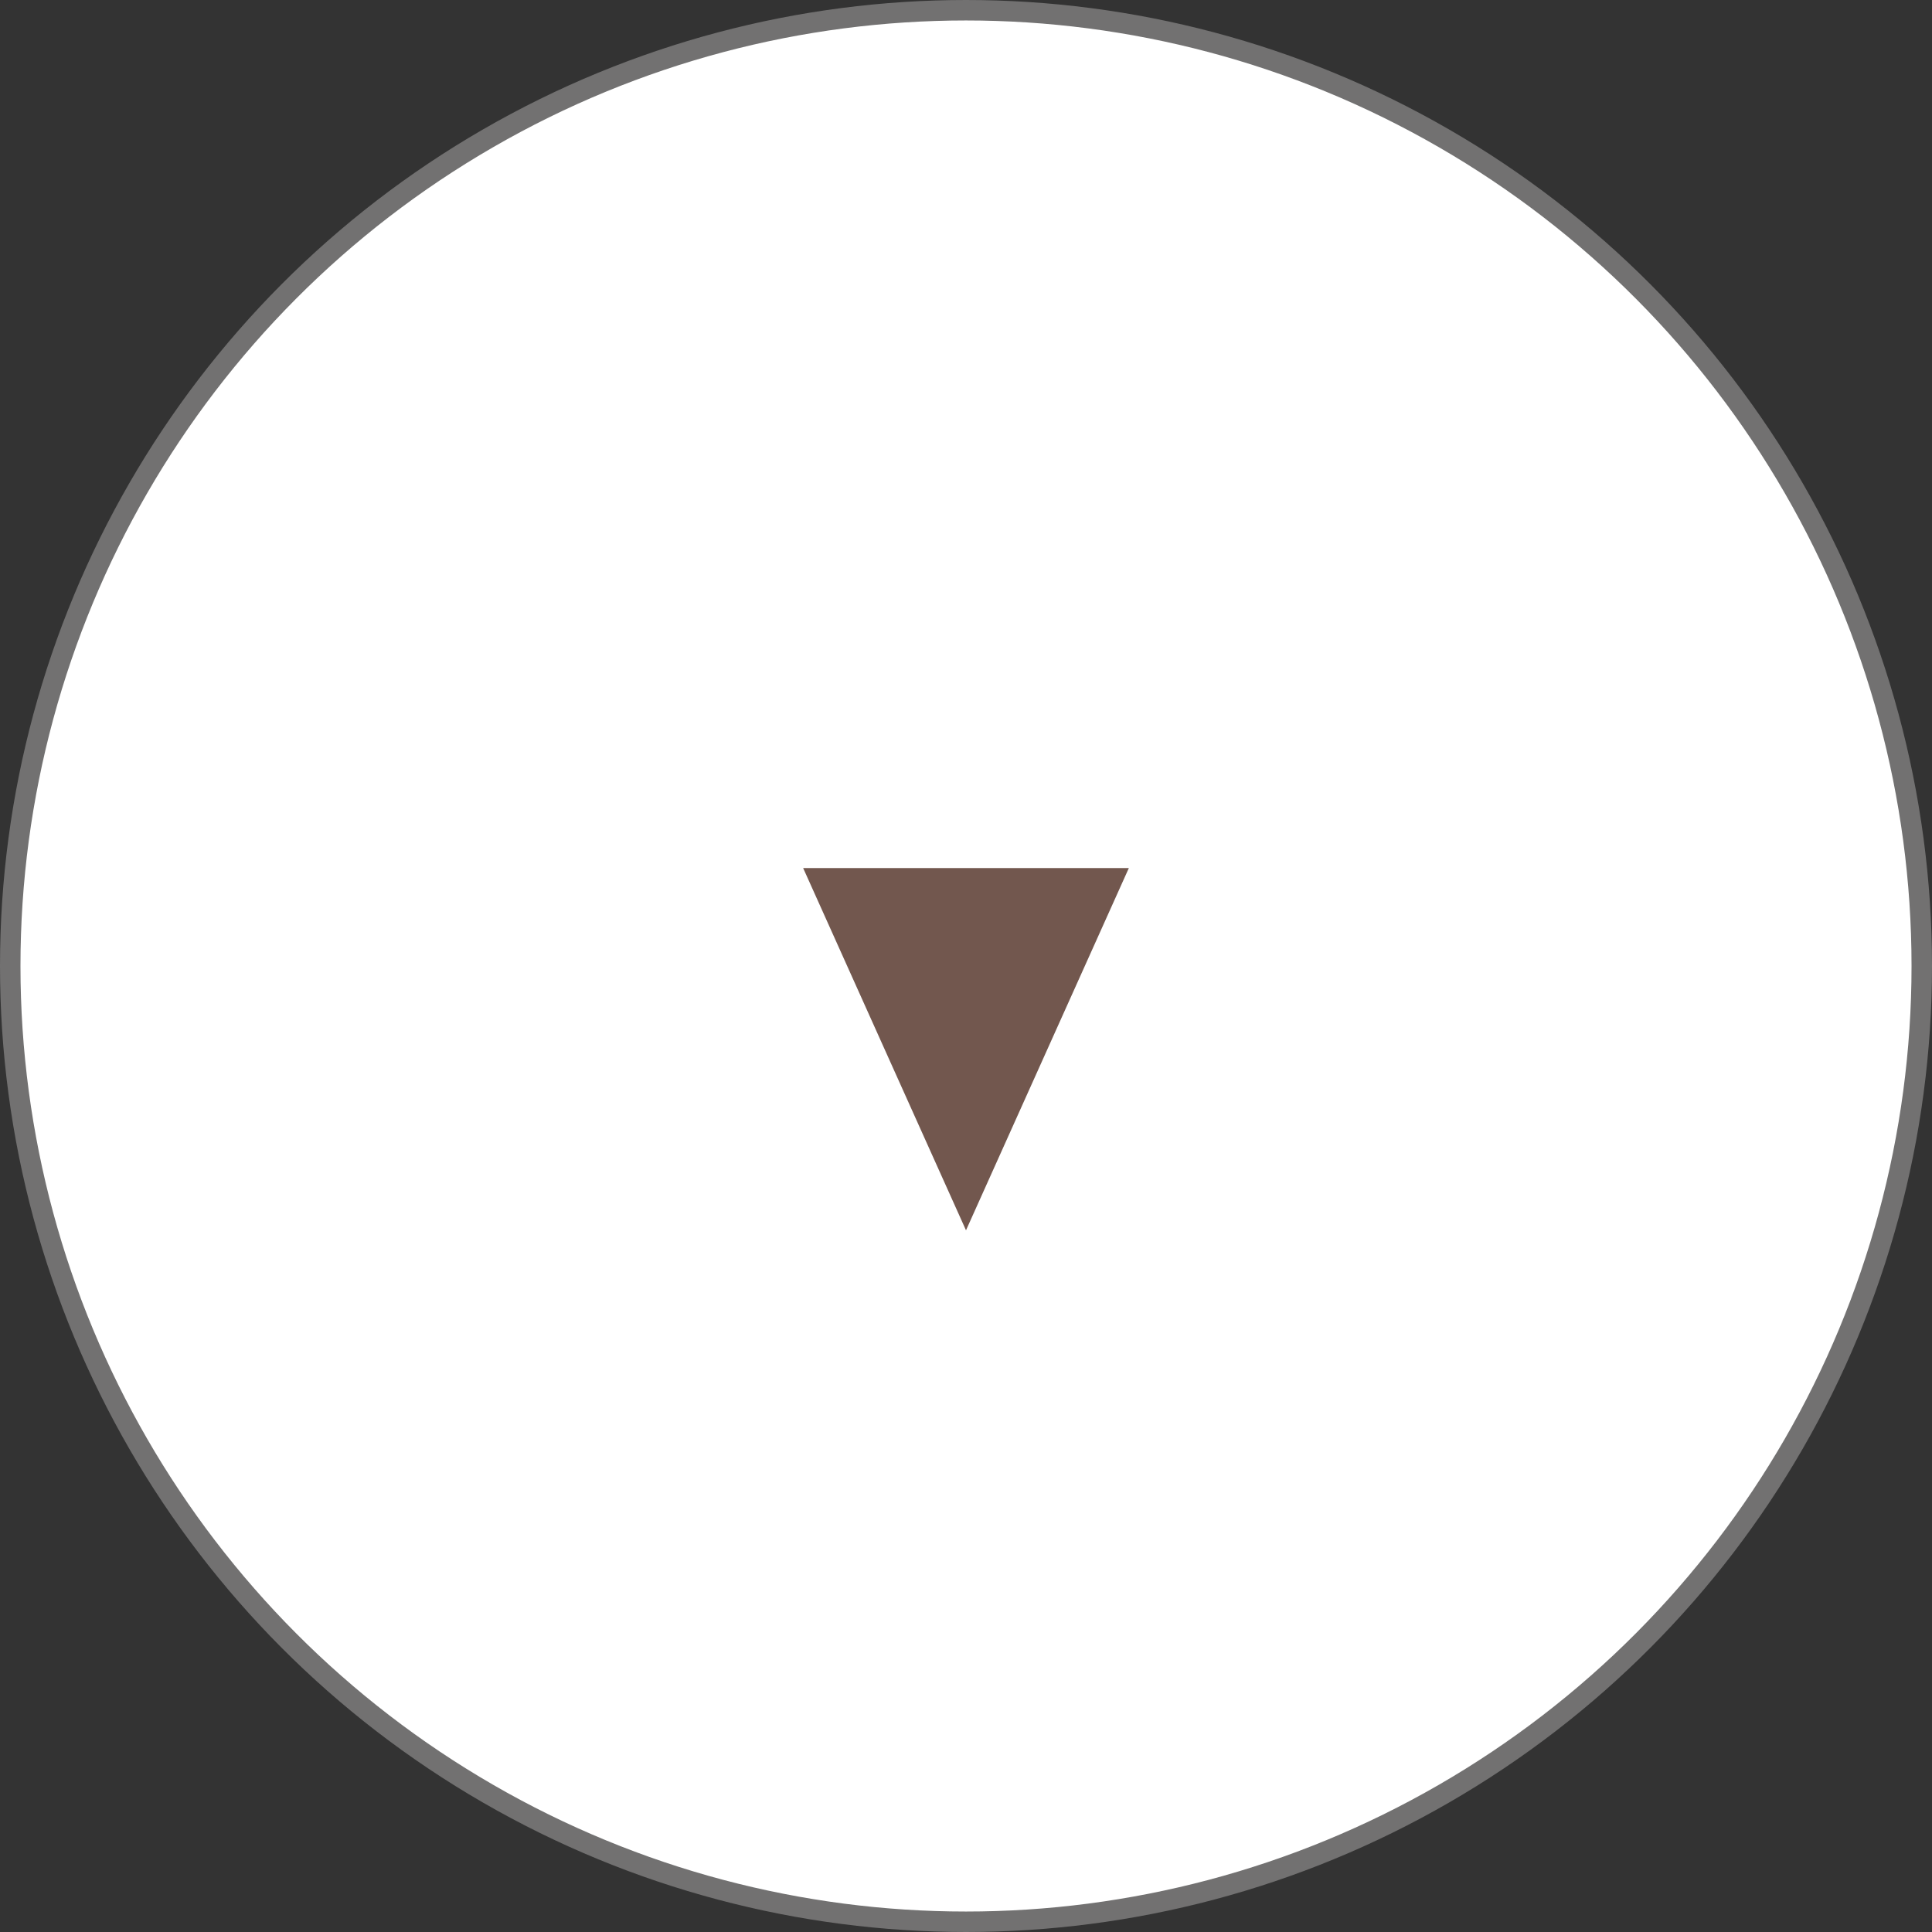 <?xml version="1.0" encoding="UTF-8"?> <svg xmlns="http://www.w3.org/2000/svg" viewBox="0 0 66.08 66.08"><rect x="0" y="0" width="66.08" height="66.08" fill="#333333" stroke="none"/><defs><style>.cls-1{fill:#fff;stroke:#727171;stroke-miterlimit:10;stroke-width:0.7px;}.cls-2{fill:#72574e;}</style></defs><g id="圖層_2" data-name="圖層 2"><g id="字"><circle class="cls-1" cx="33.04" cy="33.04" r="32.69"></circle><polygon class="cls-2" points="27.47 29.69 38.61 29.69 33.04 42.08 27.47 29.69"></polygon></g></g></svg> 
